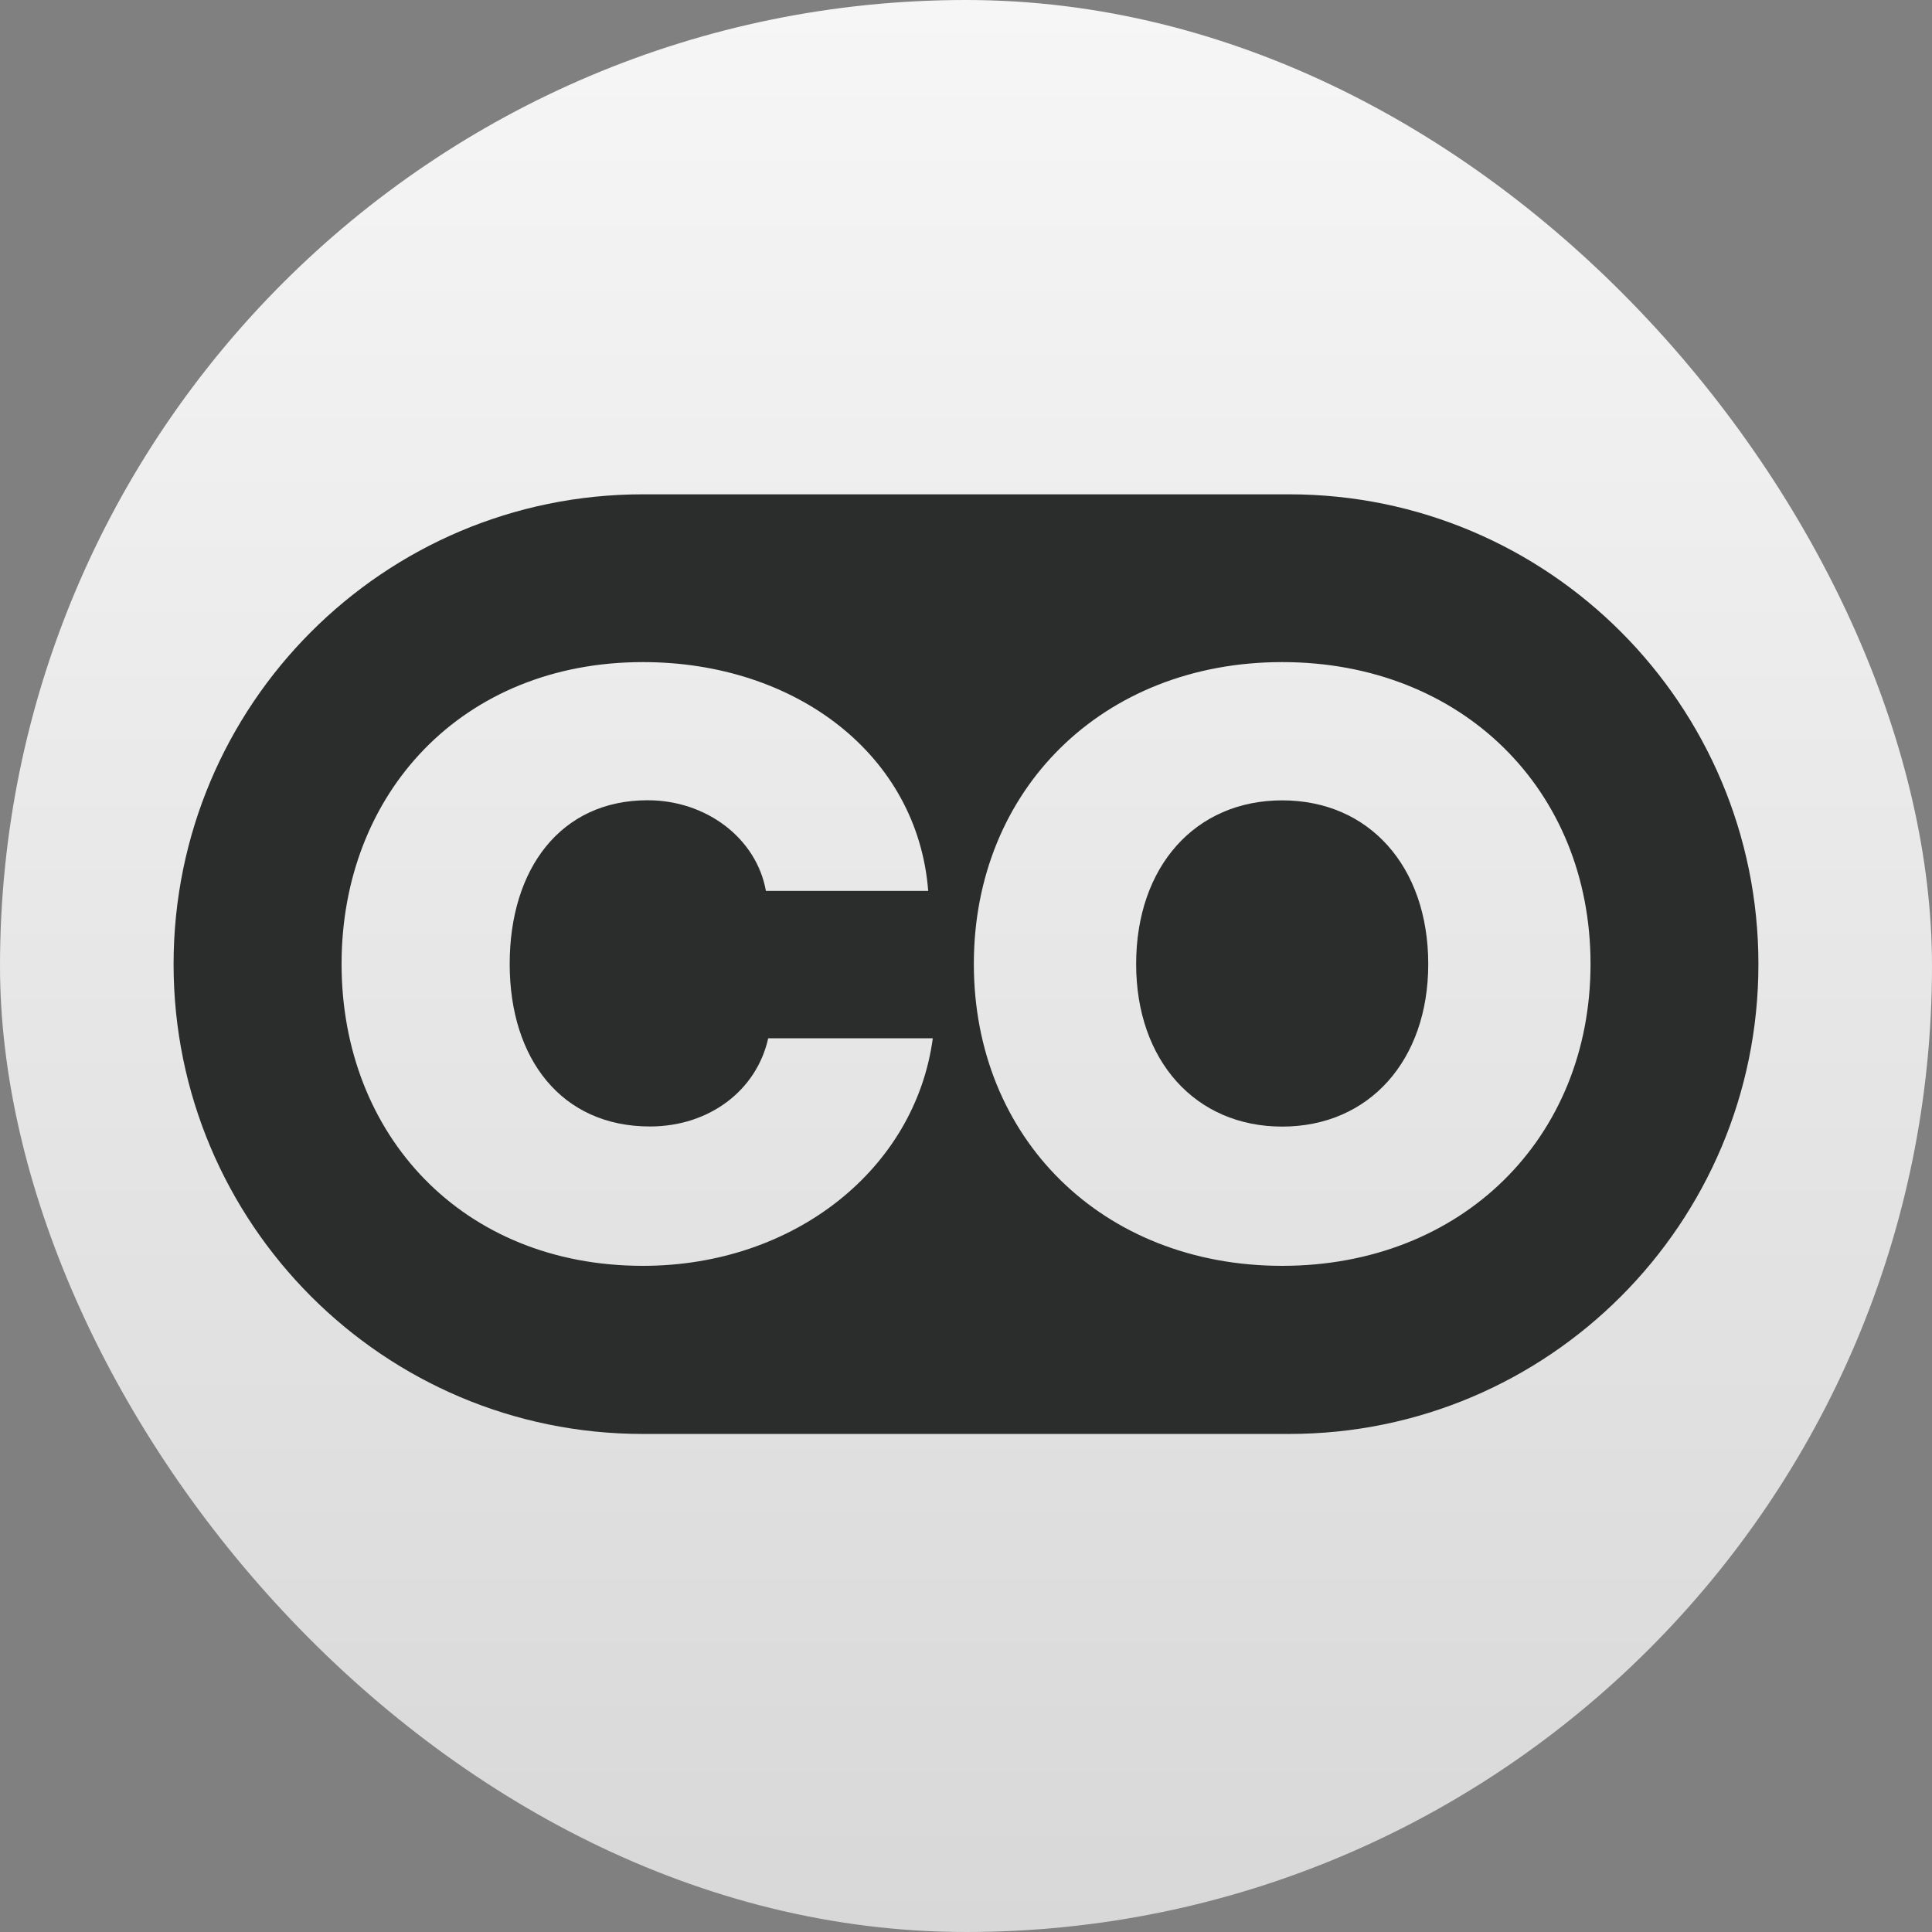 <svg width="512" height="512" viewBox="0 0 512 512" fill="none" xmlns="http://www.w3.org/2000/svg">
<rect x="0" y="0" width="512" height="512" fill="#808080" stroke="none"/>
<g clip-path="url(#clip0_622_2)">
<path d="M256 512C397.385 512 512 397.385 512 256C512 114.615 397.385 0 256 0C114.615 0 0 114.615 0 256C0 397.385 114.615 512 256 512Z" fill="url(#paint0_linear_622_2)"/>
<path d="M339.795 212.104C316.764 212.104 301.09 229.639 301.09 255.491C301.09 281.023 316.764 298.558 339.795 298.558C362.826 298.558 378.5 281.023 378.5 255.491C378.5 229.639 362.826 212.104 339.795 212.104Z" fill="#2B2D2C"/>
<path fill-rule="evenodd" clip-rule="evenodd" d="M466 255.52C466 324.265 410.341 380.011 341.655 380.011H170.345C101.659 380.011 46 324.265 46 255.52C46 186.746 101.659 131 170.345 131H341.655C410.341 131 466 186.746 466 255.52ZM247.203 275.149H203.584C200.501 289.02 187.91 298.529 172.236 298.529C148.884 298.529 135.072 280.703 135.072 255.462C135.072 230.22 148.594 212.075 171.625 212.075C187.299 212.075 200.501 222.253 202.973 236.095H245.982C243.19 200.094 210.941 175.463 170.374 175.463C122.451 175.463 90.521 210.243 90.521 255.462C90.521 300.71 122.451 335.46 170.374 335.46C210.621 335.46 242.58 309.637 247.203 275.149ZM421.508 255.462C421.508 209.312 387.426 175.463 339.794 175.463C292.19 175.463 258.079 209.312 258.079 255.462C258.079 301.64 292.161 335.46 339.794 335.46C387.397 335.46 421.508 301.64 421.508 255.462Z" fill="#2B2D2C"/>
</g>
<defs>
<linearGradient id="paint0_linear_622_2" x1="256" y1="0" x2="256" y2="512" gradientUnits="userSpaceOnUse">
<stop stop-color="#F6F6F6"/>
<stop offset="1" stop-color="#D8D8D8"/>
</linearGradient>
<clipPath id="clip0_622_2">
<rect width="512" height="512" rx="256" fill="white"/>
</clipPath>
</defs>
</svg>
